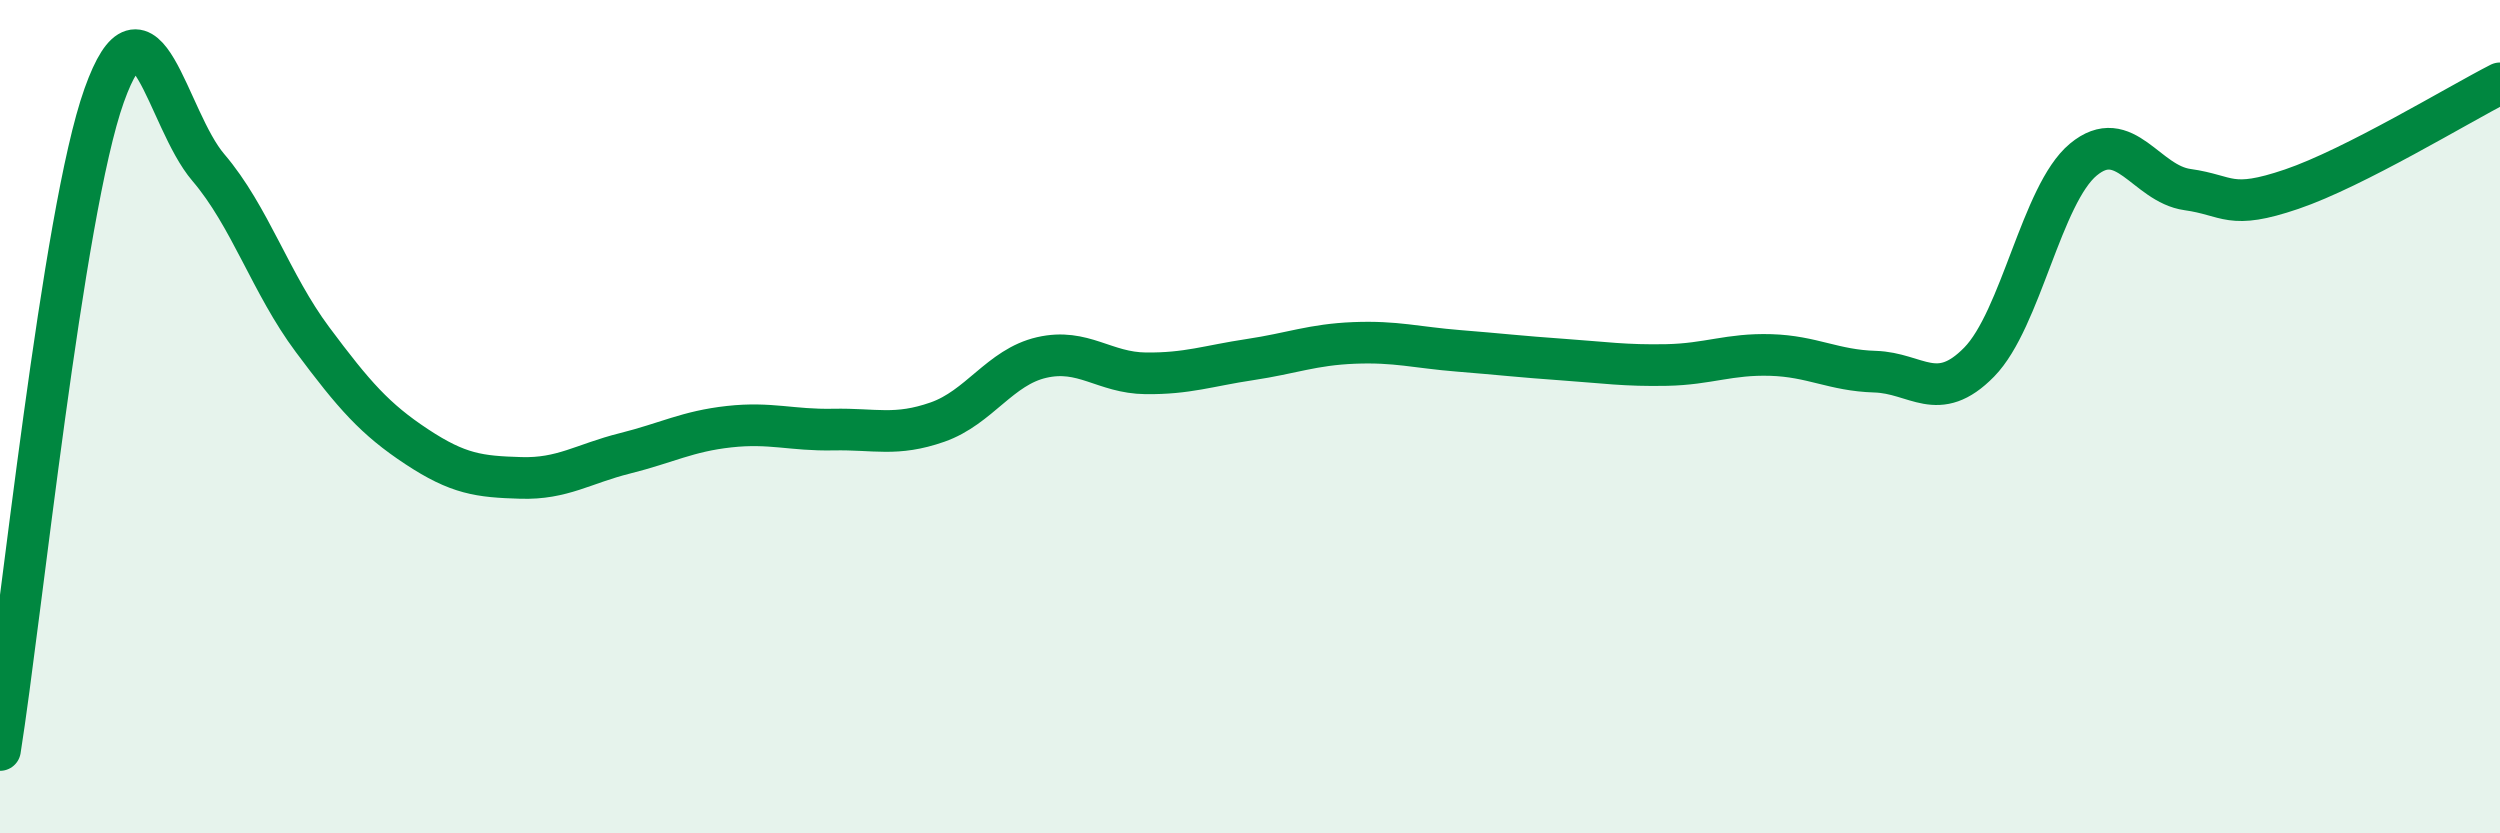 
    <svg width="60" height="20" viewBox="0 0 60 20" xmlns="http://www.w3.org/2000/svg">
      <path
        d="M 0,18 C 0.5,14.86 1.5,5.09 2.5,2.29 C 3.5,-0.51 4,2.85 5,4.02 C 6,5.19 6.5,6.81 7.5,8.15 C 8.5,9.49 9,10.06 10,10.72 C 11,11.38 11.5,11.44 12.5,11.47 C 13.5,11.5 14,11.13 15,10.88 C 16,10.63 16.5,10.35 17.5,10.24 C 18.5,10.13 19,10.33 20,10.31 C 21,10.29 21.5,10.48 22.5,10.13 C 23.5,9.78 24,8.81 25,8.58 C 26,8.35 26.5,8.95 27.5,8.96 C 28.5,8.97 29,8.78 30,8.63 C 31,8.48 31.5,8.27 32.5,8.23 C 33.5,8.19 34,8.34 35,8.42 C 36,8.5 36.5,8.56 37.5,8.63 C 38.5,8.7 39,8.78 40,8.76 C 41,8.74 41.5,8.49 42.5,8.52 C 43.5,8.55 44,8.89 45,8.92 C 46,8.95 46.5,9.71 47.5,8.69 C 48.5,7.67 49,4.66 50,3.83 C 51,3 51.5,4.41 52.5,4.55 C 53.5,4.69 53.5,5.05 55,4.54 C 56.5,4.03 59,2.51 60,2L60 20L0 20Z"
        fill="#008740"
        opacity="0.1"
        stroke-linecap="round"
        stroke-linejoin="round"
      />
      <path
        d="M 0,18 C 0.5,14.86 1.5,5.09 2.5,2.29 C 3.5,-0.51 4,2.85 5,4.02 C 6,5.19 6.5,6.81 7.5,8.15 C 8.5,9.49 9,10.06 10,10.72 C 11,11.38 11.5,11.44 12.5,11.47 C 13.5,11.5 14,11.13 15,10.88 C 16,10.63 16.5,10.35 17.5,10.24 C 18.5,10.13 19,10.33 20,10.31 C 21,10.29 21.5,10.48 22.5,10.13 C 23.5,9.78 24,8.81 25,8.58 C 26,8.35 26.5,8.95 27.5,8.96 C 28.5,8.97 29,8.78 30,8.63 C 31,8.48 31.5,8.27 32.5,8.23 C 33.5,8.19 34,8.34 35,8.42 C 36,8.5 36.5,8.56 37.5,8.63 C 38.5,8.7 39,8.78 40,8.76 C 41,8.74 41.5,8.49 42.5,8.52 C 43.5,8.55 44,8.89 45,8.92 C 46,8.95 46.5,9.71 47.5,8.69 C 48.5,7.67 49,4.66 50,3.83 C 51,3 51.5,4.41 52.5,4.55 C 53.5,4.69 53.5,5.05 55,4.54 C 56.5,4.03 59,2.51 60,2"
        stroke="#008740"
        stroke-width="1"
        fill="none"
        stroke-linecap="round"
        stroke-linejoin="round"
      />
    </svg>
  